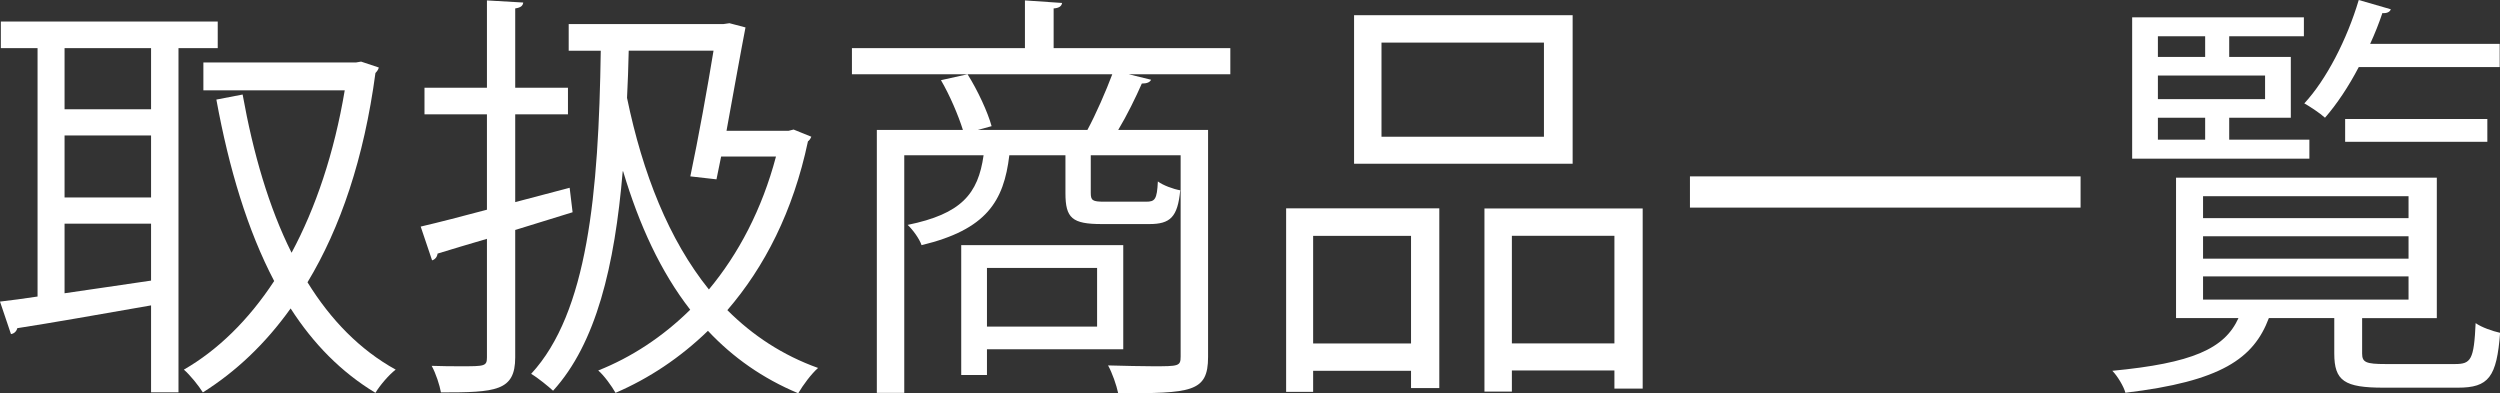 <?xml version="1.0" encoding="utf-8"?>
<!-- Generator: Adobe Illustrator 21.0.0, SVG Export Plug-In . SVG Version: 6.00 Build 0)  -->
<svg version="1.1" id="レイヤー_1" xmlns="http://www.w3.org/2000/svg" xmlns:xlink="http://www.w3.org/1999/xlink" x="0px"
	 y="0px" width="236.99px" height="37.27px" viewBox="0 0 236.99 37.27" style="enable-background:new 0 0 236.99 37.27;"
	 xml:space="preserve">
<rect x="0" y="0" width="236.99" height="37.27" fill="#333333" stroke="none"/>
<style type="text/css">
	.st0{fill:#FFFFFF;}
</style>
<g>
	<path class="st0" d="M20.64,4.56h-3.72v32.63h-2.6v-8.24c-4.8,0.84-9.56,1.68-12.68,2.16c-0.08,0.32-0.32,0.52-0.6,0.56L0,28.59
		c1.04-0.12,2.24-0.28,3.56-0.48V4.56H0.08V2.04h20.56V4.56z M14.32,10.36v-5.8h-8.2v5.8H14.32z M14.32,18.72v-5.88h-8.2v5.88H14.32
		z M6.12,21.2v6.6c2.56-0.36,5.4-0.8,8.2-1.2v-5.4H6.12z M34.23,5.84l1.68,0.56c-0.04,0.2-0.2,0.4-0.32,0.52
		C34.51,15,32.27,21.6,29.15,26.76c2.2,3.56,4.96,6.4,8.36,8.28c-0.64,0.48-1.52,1.52-1.92,2.2c-3.24-1.96-5.88-4.64-8.04-8
		c-2.4,3.36-5.2,6-8.32,7.96c-0.4-0.64-1.2-1.64-1.8-2.16c3.2-1.84,6.12-4.68,8.56-8.4c-2.52-4.8-4.28-10.64-5.48-17.2L23,8.96
		c1,5.56,2.48,10.68,4.64,15c2.28-4.24,4.04-9.44,5.04-15.4h-13.4V5.92h14.48L34.23,5.84z"/>
	<path class="st0" d="M54.28,20.12l-5.44,1.68v12.08c0,3.2-1.84,3.32-7.04,3.32c-0.12-0.68-0.48-1.8-0.88-2.52
		c1.04,0.04,2,0.04,2.8,0.04c2.2,0,2.44,0,2.44-0.84V22.64c-1.76,0.52-3.4,1-4.68,1.4c-0.04,0.32-0.24,0.56-0.52,0.64l-1.08-3.2
		c1.72-0.4,3.88-0.96,6.28-1.6v-9.04h-5.92V8.32h5.92V0.04l3.44,0.2c-0.04,0.32-0.24,0.48-0.76,0.56v7.52h5v2.52h-5v8.32L54,17.8
		L54.28,20.12z M75.23,12.28l1.68,0.68c-0.08,0.2-0.2,0.36-0.32,0.44c-1.4,6.64-4.12,11.92-7.64,16c2.4,2.4,5.24,4.28,8.6,5.48
		c-0.64,0.56-1.44,1.64-1.88,2.4c-3.36-1.4-6.2-3.4-8.56-5.92c-2.64,2.56-5.6,4.52-8.76,5.88c-0.36-0.64-1.08-1.64-1.64-2.12
		c3.12-1.24,6.08-3.16,8.72-5.76c-2.8-3.6-4.84-8.04-6.36-13.12h-0.04c-0.76,9-2.52,16.32-6.6,20.8c-0.44-0.4-1.4-1.2-2.08-1.6
		c5.36-5.8,6.4-17.08,6.6-30.63h-3.04V2.28h14.68l0.56-0.08l1.52,0.4c-0.28,1.4-1.52,8.24-1.8,9.8h5.88L75.23,12.28z M65.44,16.72
		c0.76-3.6,1.64-8.48,2.2-11.92H59.6c-0.04,1.52-0.08,3.04-0.16,4.48c1.48,7.16,3.96,13.44,7.76,18.16c2.8-3.36,5.04-7.6,6.36-12.6
		h-5.2L67.92,17L65.44,16.72z"/>
	<path class="st0" d="M116.63,4.56v2.48H107l2.12,0.52c-0.12,0.24-0.4,0.36-0.88,0.36c-0.56,1.28-1.4,3-2.24,4.4h8.52v21.52
		c0,3.36-1.6,3.44-8.52,3.44c-0.16-0.76-0.56-1.92-0.96-2.64c1.6,0.04,3.12,0.08,4.24,0.08c2.44,0,2.64,0,2.64-0.92V14.72h-8.52
		v3.56c0,0.72,0.16,0.84,1.28,0.84h3.96c0.84,0,1.04-0.2,1.12-1.92c0.48,0.36,1.44,0.72,2.12,0.84c-0.24,2.56-0.96,3.2-2.92,3.2
		h-4.52c-2.8,0-3.44-0.56-3.44-2.92v-3.6h-5.32c-0.52,4.36-2.16,7.04-8.32,8.52c-0.2-0.6-0.84-1.48-1.32-1.92
		c5.08-1.04,6.68-2.92,7.2-6.6h-7.52v22.52h-2.6V12.32h8.16c-0.44-1.4-1.24-3.28-2.08-4.72l2.52-0.56c0.96,1.52,1.92,3.6,2.28,4.92
		l-1.32,0.36h10.4c0.8-1.48,1.76-3.68,2.36-5.28H80.76V4.56h16.4V0.04l3.52,0.24c-0.04,0.28-0.24,0.48-0.8,0.52v3.76H116.63z
		 M106.48,33.11H93.56v2.44h-2.44V23.24h15.36V33.11z M104,25.4H93.56v5.56H104V25.4z"/>
	<path class="st0" d="M121.92,37.15v-17.4h14.52v17.04h-2.68v-1.64h-9.28v2H121.92z M133.76,22.36h-9.28v10.2h9.28V22.36z
		 M149.08,1.44v14.08h-20.72V1.44H149.08z M146.36,12.96V4.04h-15.4v8.92H146.36z M140.72,19.76h15v17.08h-2.68v-1.72h-9.72v2h-2.6
		V19.76z M143.32,32.55h9.72v-10.2h-9.72V32.55z"/>
	<path class="st0" d="M160.2,16.72h37.03v2.96H160.2V16.72z"/>
	<path class="st0" d="M223.92,33.51c0,0.84,0.36,1,2.24,1h6.56c1.52,0,1.8-0.4,1.96-3.88c0.56,0.4,1.6,0.76,2.32,0.92
		c-0.32,4.2-1.08,5.2-4,5.2h-7.04c-3.72,0-4.68-0.64-4.68-3.24v-3.36h-6.2c-1.44,3.84-4.52,6-13.6,7.08
		c-0.16-0.6-0.76-1.6-1.24-2.08c7.56-0.72,10.64-2.08,11.96-5h-5.92V16.84h24.72v13.32h-7.08V33.51z M218.92,13.24v1.8h-16.8V1.64
		h16.28v1.8h-7.08V5.4h5.84v5.76h-5.84v2.08H218.92z M209.04,3.44h-4.48V5.4h4.48V3.44z M214.72,9.4V7.16h-10.16V9.4H214.72z
		 M204.56,11.16v2.08h4.48v-2.08H204.56z M208.84,18.6v2.08h19.48V18.6H208.84z M208.84,22.4v2.12h19.48V22.4H208.84z M208.84,26.2
		v2.2h19.48v-2.2H208.84z M236.95,6.36H223.6c-0.96,1.84-2.08,3.52-3.2,4.8c-0.48-0.44-1.4-1.04-1.96-1.36
		c2.08-2.24,4.04-6.04,5.16-9.8l3.04,0.88c-0.08,0.24-0.36,0.4-0.8,0.36c-0.32,0.96-0.72,1.96-1.16,2.92h12.28V6.36z M235.79,13.44
		h-13.48v-2.16h13.48V13.44z"/>
</g>
</svg>
